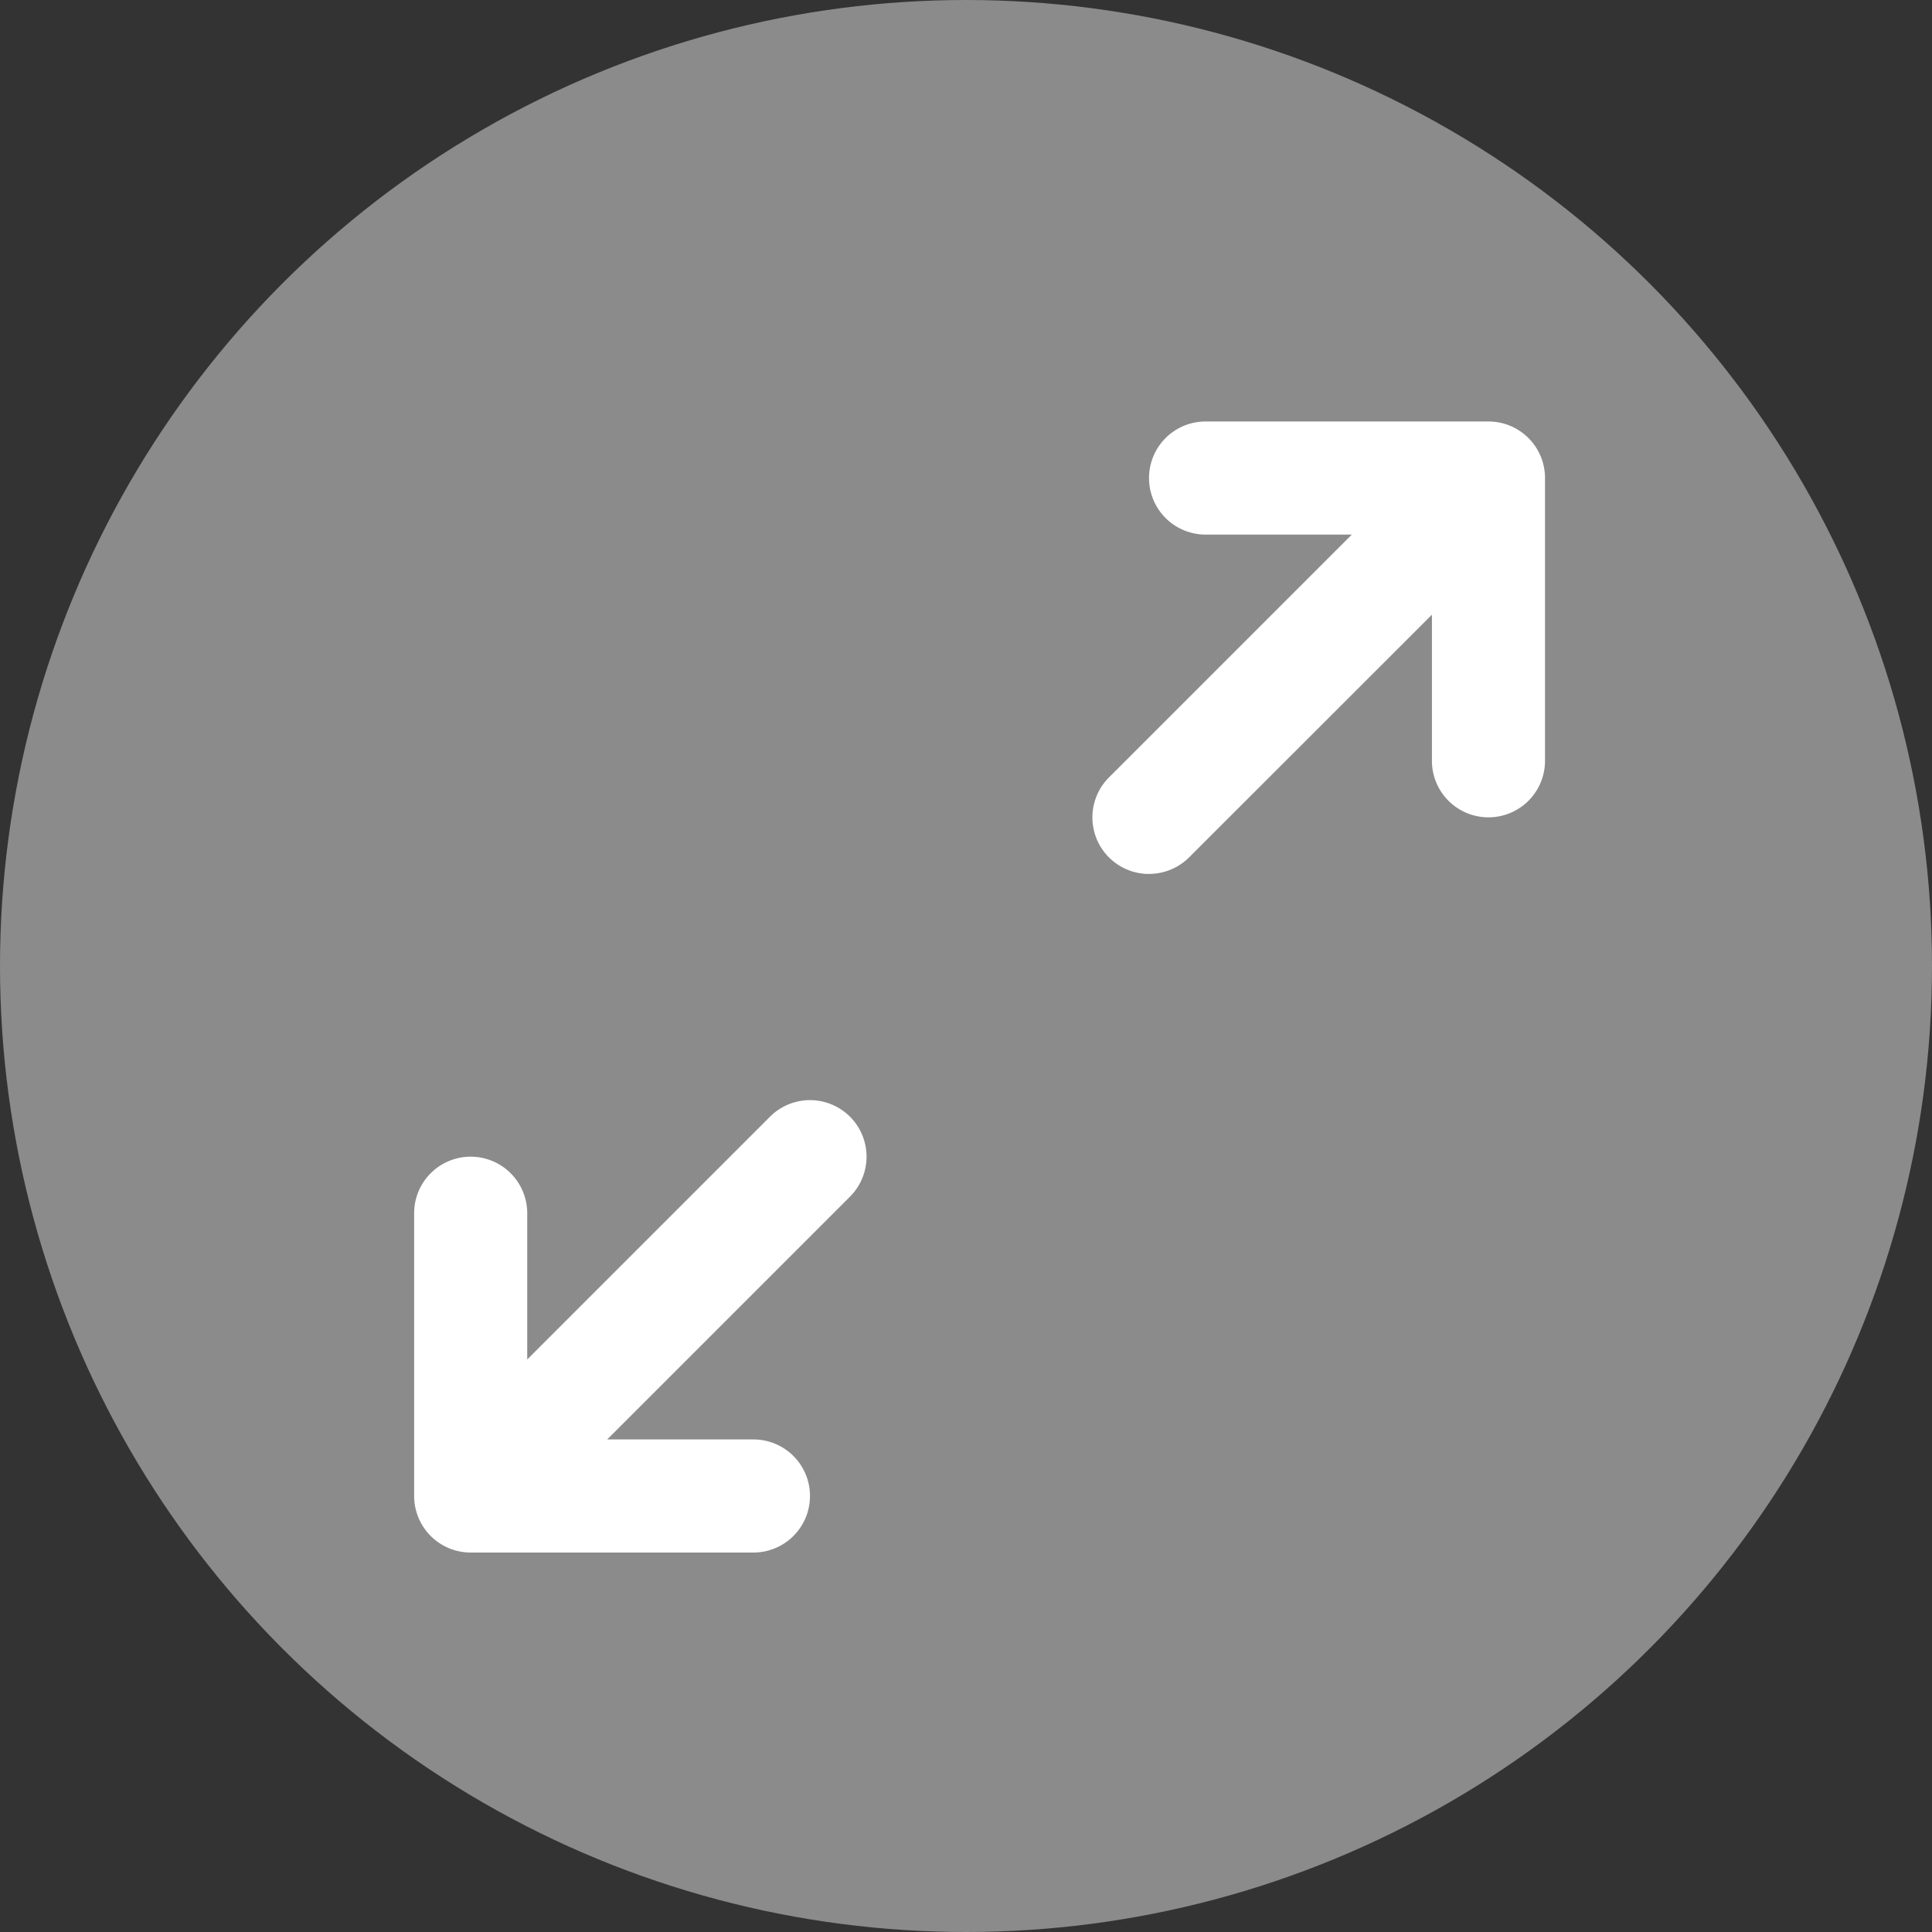 <svg xmlns="http://www.w3.org/2000/svg" xmlns:xlink="http://www.w3.org/1999/xlink" width="56" height="56" viewBox="0 0 56 56">
  <rect x="0" y="0" width="56" height="56" fill="#333333" stroke="none"/>
  <defs>
    <clipPath id="clip-path">
      <rect id="Rettangolo_5653" data-name="Rettangolo 5653" width="33" height="33" transform="translate(0 -0.073)" fill="#fff"/>
    </clipPath>
  </defs>
  <g id="Raggruppa_12498" data-name="Raggruppa 12498" transform="translate(-1034 -1602)">
    <circle id="Ellisse_250" data-name="Ellisse 250" cx="28" cy="28" r="28" transform="translate(1034 1602)" fill="#e5e5e5" opacity="0.495"/>
    <g id="Raggruppa_12265" data-name="Raggruppa 12265" transform="translate(1046 1614.174)">
      <g id="Raggruppa_12264" data-name="Raggruppa 12264" transform="translate(0 -0.099)" clip-path="url(#clip-path)">
        <path id="Tracciato_16295" data-name="Tracciato 16295" d="M308.844,13.113a1.639,1.639,0,0,0,1.159-.48L317.04,5.6V9.835a1.639,1.639,0,0,0,3.278,0v-8.2A1.639,1.639,0,0,0,318.679,0h-8.2a1.639,1.639,0,1,0,0,3.278h4.239l-7.037,7.037a1.639,1.639,0,0,0,1.159,2.8Z" transform="translate(-287.535 0.142)" fill="#fff"/>
        <path id="Tracciato_16296" data-name="Tracciato 16296" d="M1.639,320.608h8.2a1.639,1.639,0,0,0,0-3.278H5.6l7.037-7.037a1.639,1.639,0,0,0-2.318-2.318l-7.037,7.037v-4.239a1.639,1.639,0,0,0-3.278,0v8.2A1.639,1.639,0,0,0,1.639,320.608Z" transform="translate(0 -287.682)" fill="#fff"/>
      </g>
    </g>
  </g>
</svg>
